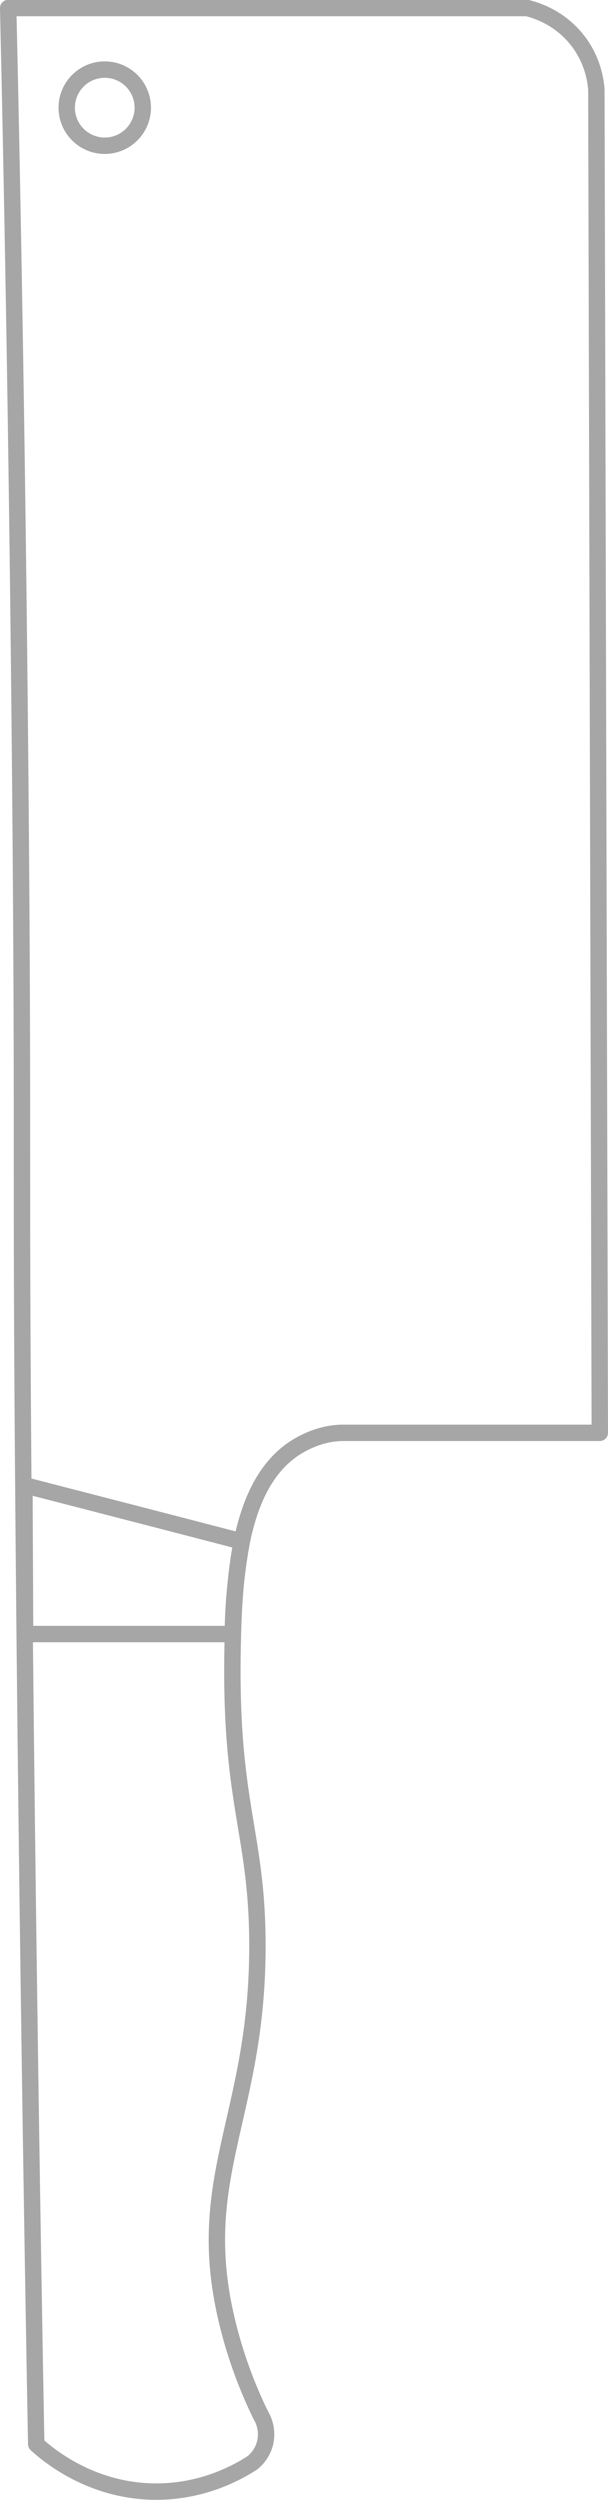 <svg viewBox="0 0 37.09 152.32" xmlns="http://www.w3.org/2000/svg" id="katman_2">
  <defs>
    <style>
      .cls-1 {
        stroke-linecap: round;
        stroke-linejoin: round;
      }

      .cls-1, .cls-2 {
        fill: none;
        stroke: #a6a6a6;
      }

      .cls-2 {
        stroke-miterlimit: 10;
      }
    </style>
  </defs>
  <g id="Icon_set">
    <g id="cleaver">
      <path d="M.5.5c.26,11.38.6,29.12.77,51.06.14,18.77,0,19.14.14,37.28.23,30.49.8,60.08.8,60.08.65.59,3.31,2.89,7.32,2.89,2.89,0,4.99-1.19,5.86-1.75.13-.1.7-.58.82-1.42.11-.75-.2-1.32-.3-1.48-.58-1.19-1.4-3.07-2-5.48-2.21-8.8,1.67-12.51,1.79-22.6.09-7.6-1.8-8.92-1.49-19.53.12-4.27.59-9.45,3.98-11.45,1.02-.6,1.98-.8,2.74-.8h15.66c-.07-27.28-.14-54.55-.21-81.83-.03-.47-.2-2.02-1.45-3.36-1.05-1.13-2.28-1.5-2.77-1.62H.5Z" class="cls-1"></path>
      <circle r="2.32" cy="6.56" cx="6.39" class="cls-2"></circle>
      <path d="M14.2,99.56H1.53c-.01-3.02-.03-6.04-.04-9.07,4.42,1.14,8.84,2.28,13.26,3.43-.15.82-.28,1.71-.38,2.66-.11,1.06-.16,2.06-.17,2.98Z" class="cls-2"></path>
    </g>
  </g>
</svg>